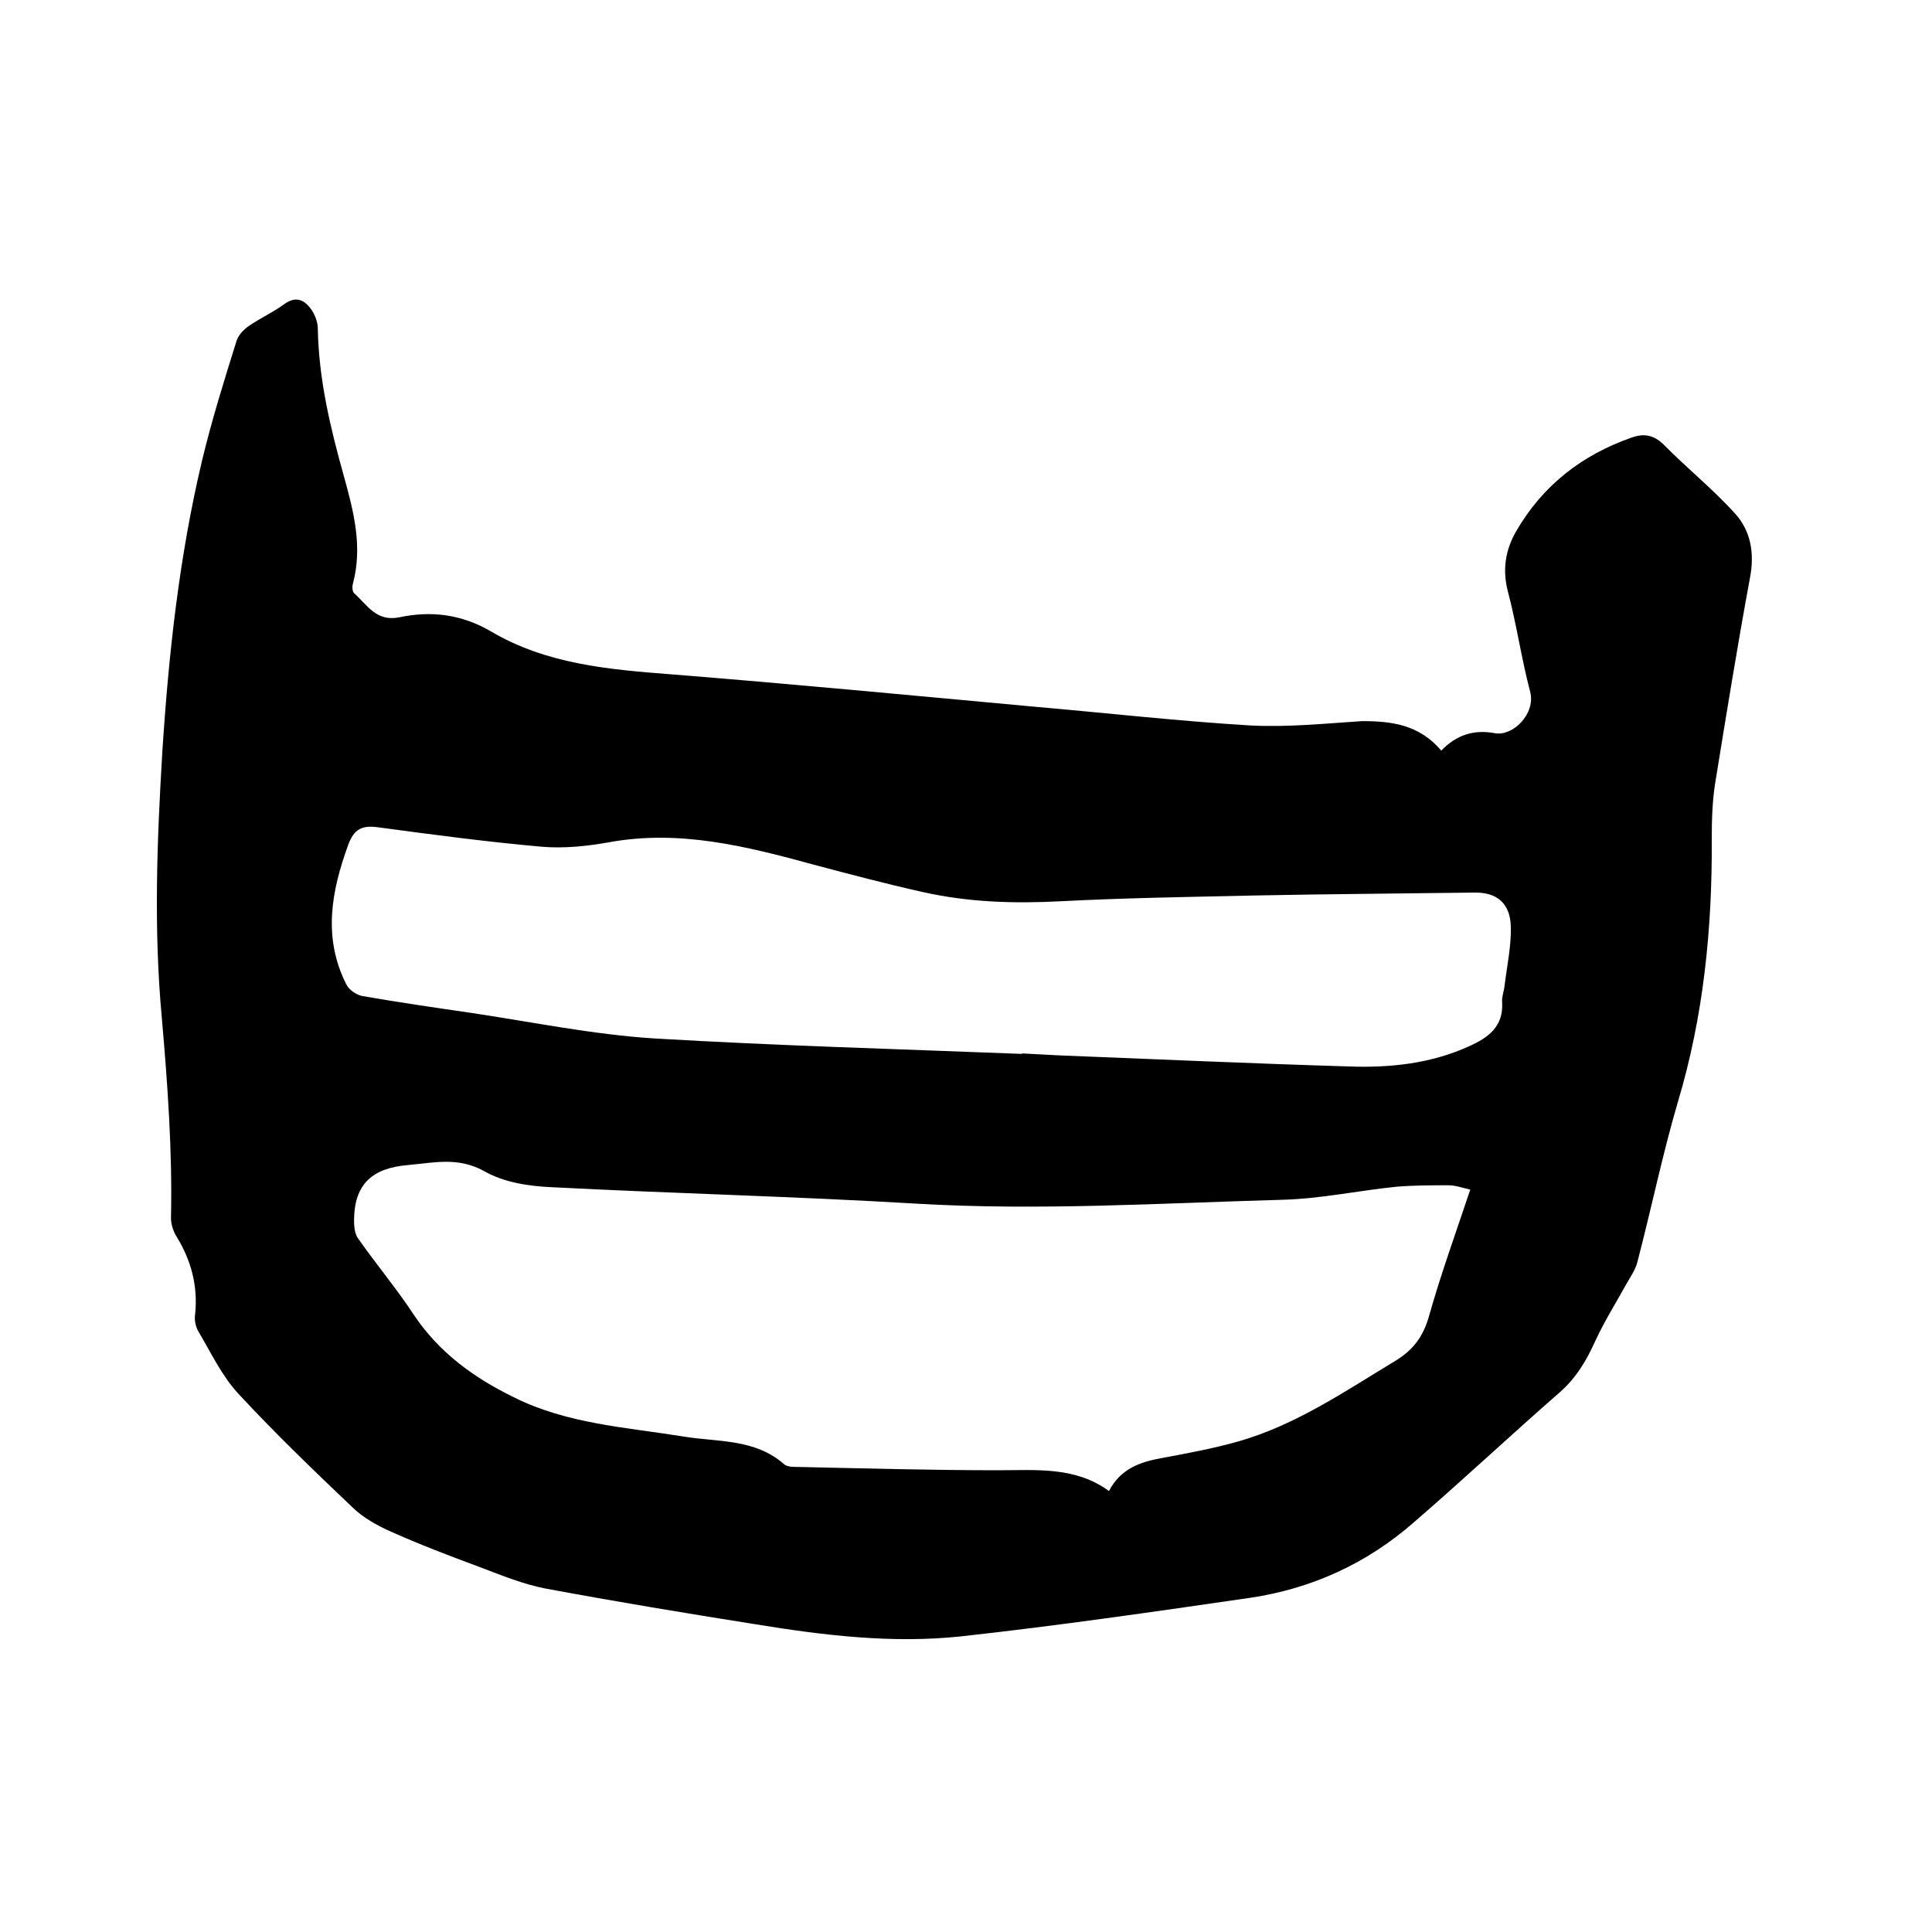 <svg enable-background="new 0 0 400 400" viewBox="0 0 400 400" xmlns="http://www.w3.org/2000/svg"><path d="m298.4 155.4c3.2-3.3 6.8-4.4 11.1-3.6 3.7.7 8.5-4 7.3-8.6-1.8-6.8-2.8-13.9-4.6-20.7-1.2-4.6-.5-8.7 1.7-12.5 5.5-9.5 13.6-15.8 23.9-19.4 2.5-.9 4.5-.6 6.6 1.4 4.8 4.9 10.2 9.2 14.8 14.3 3.3 3.6 4.1 8.3 3.1 13.4-2.6 14.1-4.9 28.3-7.2 42.5-.6 3.8-.7 7.8-.7 11.7.1 18.4-1.7 36.5-7 54.2-3.2 10.9-5.5 22.1-8.4 33.2-.4 1.6-1.4 3-2.2 4.4-2.2 4-4.6 7.8-6.5 11.9-1.8 4-3.9 7.6-7.3 10.6-10.2 8.9-20.1 18.2-30.3 27-9.7 8.5-21.1 13.7-33.8 15.6-20 2.9-40 5.8-60 8-14.2 1.5-28.3-.2-42.4-2.5-14.5-2.3-29-4.7-43.5-7.4-4.7-.9-9.3-2.8-13.8-4.5-6.2-2.3-12.5-4.7-18.5-7.4-2.7-1.2-5.5-2.8-7.6-4.8-8.1-7.7-16.2-15.5-23.8-23.7-3.4-3.7-5.6-8.4-8.2-12.8-.6-1-.9-2.4-.7-3.6.6-5.8-.8-11.1-3.8-16-.7-1.1-1.2-2.6-1.2-3.9.3-13.9-.7-27.7-1.9-41.5-1.7-18.3-1-36.6.1-54.9 1.3-20.3 3.5-40.5 8.2-60.3 2-8.4 4.6-16.7 7.2-25 .4-1.2 1.5-2.3 2.5-3 2.3-1.6 5-2.8 7.3-4.5 2.6-1.9 4.4-.8 5.8 1.3.7 1.1 1.2 2.5 1.2 3.8.2 10.5 2.6 20.5 5.4 30.5 2 7.2 3.9 14.5 1.9 22.1-.2.6-.2 1.7.2 2.1 2.7 2.4 4.6 6 9.4 5 6.6-1.4 12.9-.6 18.9 2.9 11.5 6.8 24.3 7.9 37.2 8.9 25.1 2 50.2 4.4 75.2 6.7 15 1.3 29.9 3 44.9 3.9 7.7.4 15.4-.4 23.1-.9 6.1 0 11.8.7 16.4 6.1zm6 90.9c-1.7-.4-3.1-.9-4.5-.9-3.6 0-7.2 0-10.8.3-7.9.8-15.7 2.5-23.6 2.7-25.2.7-50.5 2.3-75.8.8-25.1-1.5-50.3-2.1-75.4-3.4-4.8-.2-10-1-14-3.3-5.4-3-10.3-1.8-15.7-1.3-7.5.6-11.2 3.9-11.3 11.3 0 1.3.1 3 .9 4 3.8 5.4 8 10.4 11.6 15.9 5.2 7.7 12.4 12.9 20.6 16.9 11 5.5 23.2 6.2 35 8.1 7.2 1.2 14.9.4 21 5.8.5.4 1.4.5 2.1.5 14.1.3 28.1.7 42.2.7 7.9 0 15.9-.8 22.9 4.3 2.4-4.6 6.4-6 10.8-6.8 5.4-1 10.8-2 16.1-3.5 11.8-3.4 21.9-10.3 32.3-16.6 3.7-2.2 5.8-5 7-9.1 2.5-8.9 5.6-17.4 8.6-26.4zm-92.8-28.1v-.1c2.5.1 5.1.3 7.6.4 20.1.8 40.2 1.7 60.2 2.3 8.5.3 16.9-.6 24.8-4.2 4-1.8 7.1-4.1 6.8-9.1-.1-1.1.4-2.3.5-3.4.5-4.1 1.4-8.2 1.3-12.2-.1-4.9-2.9-7.2-7.6-7.1-15.1.2-30.3.3-45.4.6-13.4.3-26.9.5-40.3 1.2-9.6.5-19 .2-28.4-1.9-7.6-1.7-15.2-3.7-22.7-5.7-13.9-3.8-27.8-7.3-42.4-4.6-4.5.8-9.3 1.3-13.9.9-11.3-1-22.5-2.5-33.7-4-3.4-.5-5.1.3-6.3 3.6-3.5 9.6-5.3 19.2-.4 28.9.5 1.1 2 2.1 3.2 2.4 7.5 1.3 15 2.4 22.6 3.5 12.7 1.9 25.3 4.5 38 5.3 25.3 1.5 50.7 2.2 76.1 3.2z"/></svg>